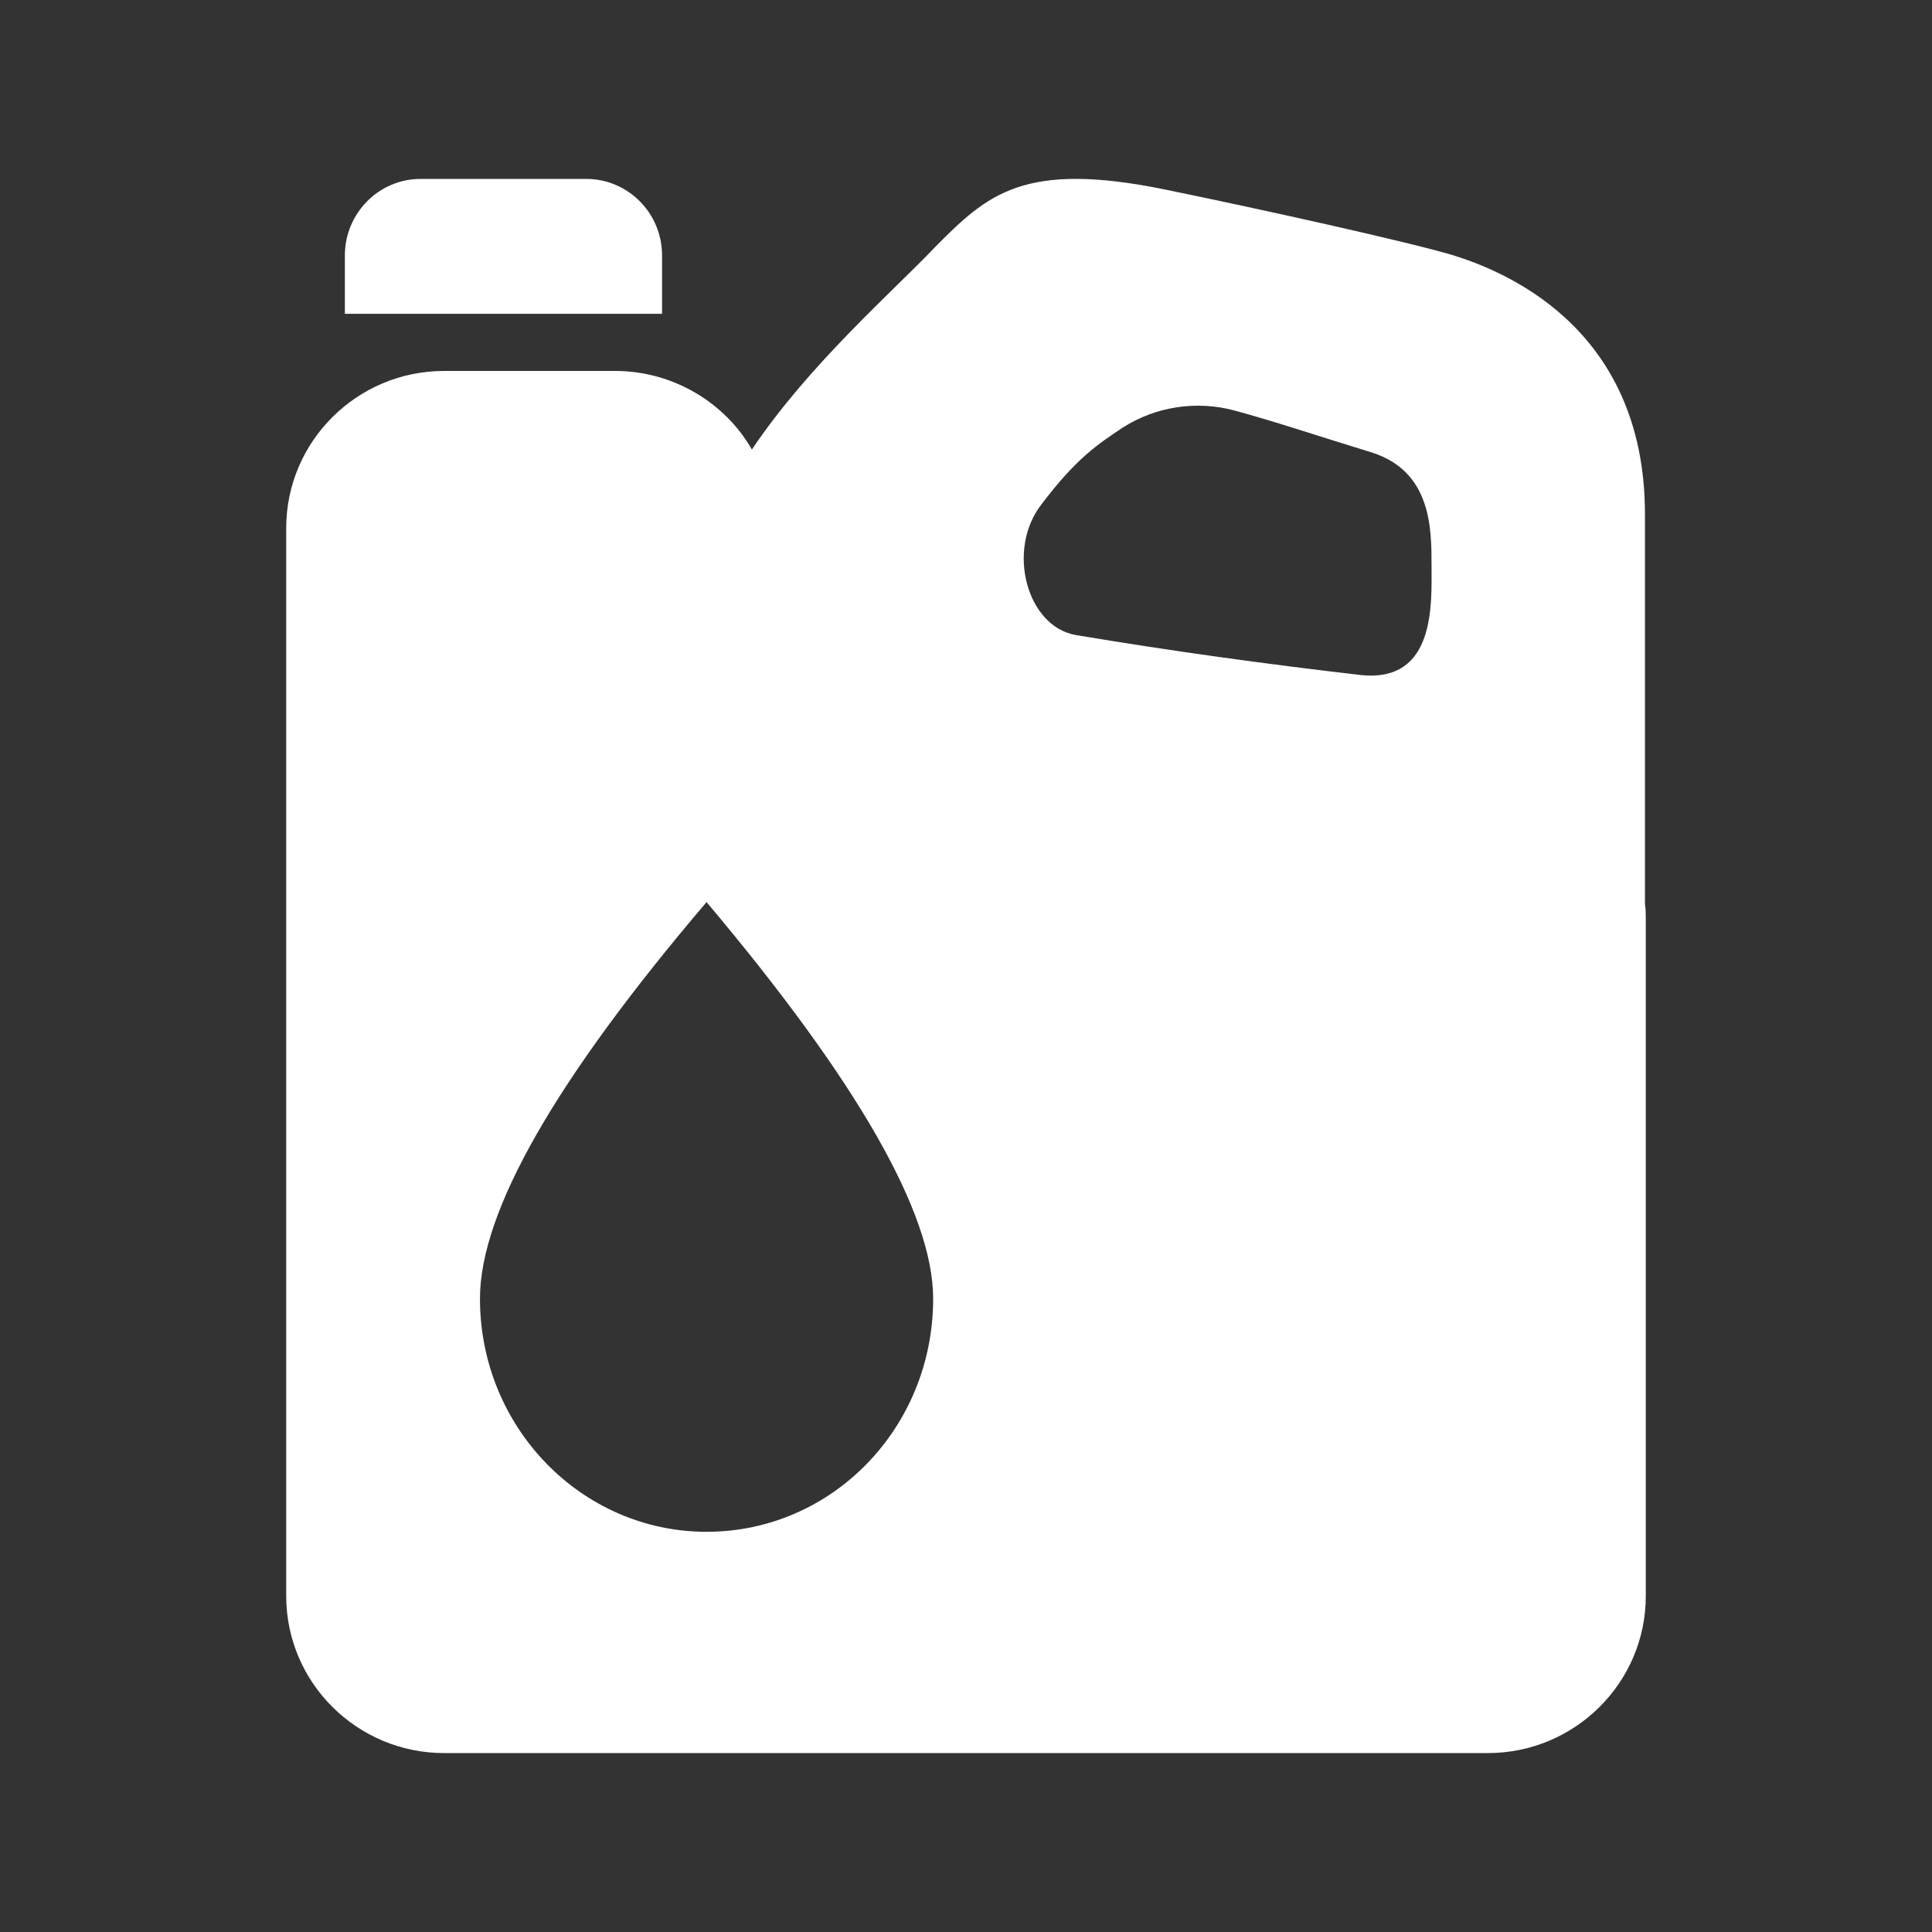 <?xml version="1.0" encoding="UTF-8"?>
<svg width="28px" height="28px" viewBox="0 0 28 28" version="1.1" xmlns="http://www.w3.org/2000/svg" xmlns:xlink="http://www.w3.org/1999/xlink">
    <rect x="0" y="0" width="28" height="28" fill="#333333" stroke="none"/>
    <title>设备保养管理@1x</title>
    <g id="页面-1" stroke="none" stroke-width="1" fill="none" fill-rule="evenodd">
        <g id="设备保养管理">
            <rect id="矩形备份-14" opacity="0.428" x="0" y="0" width="28" height="28"></rect>
            <path d="M10.897,6.515 C11.723,5.282 12.962,4.203 13.54,3.593 C14.307,2.818 14.826,2.325 16.891,2.748 C18.318,3.041 20.383,3.499 21.056,3.698 C21.728,3.909 23.84,4.696 23.84,7.453 L23.84,13.098 C23.852,13.18 23.852,13.262 23.852,13.344 L23.852,23.131 C23.852,24.386 22.825,25.407 21.563,25.407 L6.437,25.407 C5.175,25.407 4.148,24.386 4.148,23.131 L4.148,7.653 C4.148,6.397 5.175,5.376 6.437,5.376 L8.915,5.376 C9.752,5.376 10.508,5.834 10.897,6.515 Z M6.096,2.593 L8.497,2.593 C9.097,2.593 9.595,3.084 9.595,3.702 L9.595,4.548 L4.998,4.548 L4.998,3.702 C4.998,3.096 5.485,2.593 6.096,2.593 Z M10.24,22.2 C12.062,22.2 13.524,20.691 13.524,18.821 C13.524,17.589 12.434,15.678 10.24,13.074 C8.046,15.65 6.956,17.561 6.956,18.821 C6.956,20.691 8.433,22.2 10.24,22.2 Z M17.886,5.948 C17.34,5.803 16.754,5.89 16.275,6.195 C15.903,6.442 15.596,6.645 15.091,7.313 C14.585,7.967 14.878,9.071 15.583,9.202 C16.967,9.434 18.338,9.623 19.722,9.783 C20.813,9.899 20.747,8.737 20.747,8.199 C20.747,7.662 20.747,6.834 19.882,6.558 C19.03,6.297 18.524,6.122 17.886,5.948 Z" id="形状结合" fill="#FFFFFF" fill-rule="nonzero"></path>
        </g>
    </g>
</svg>